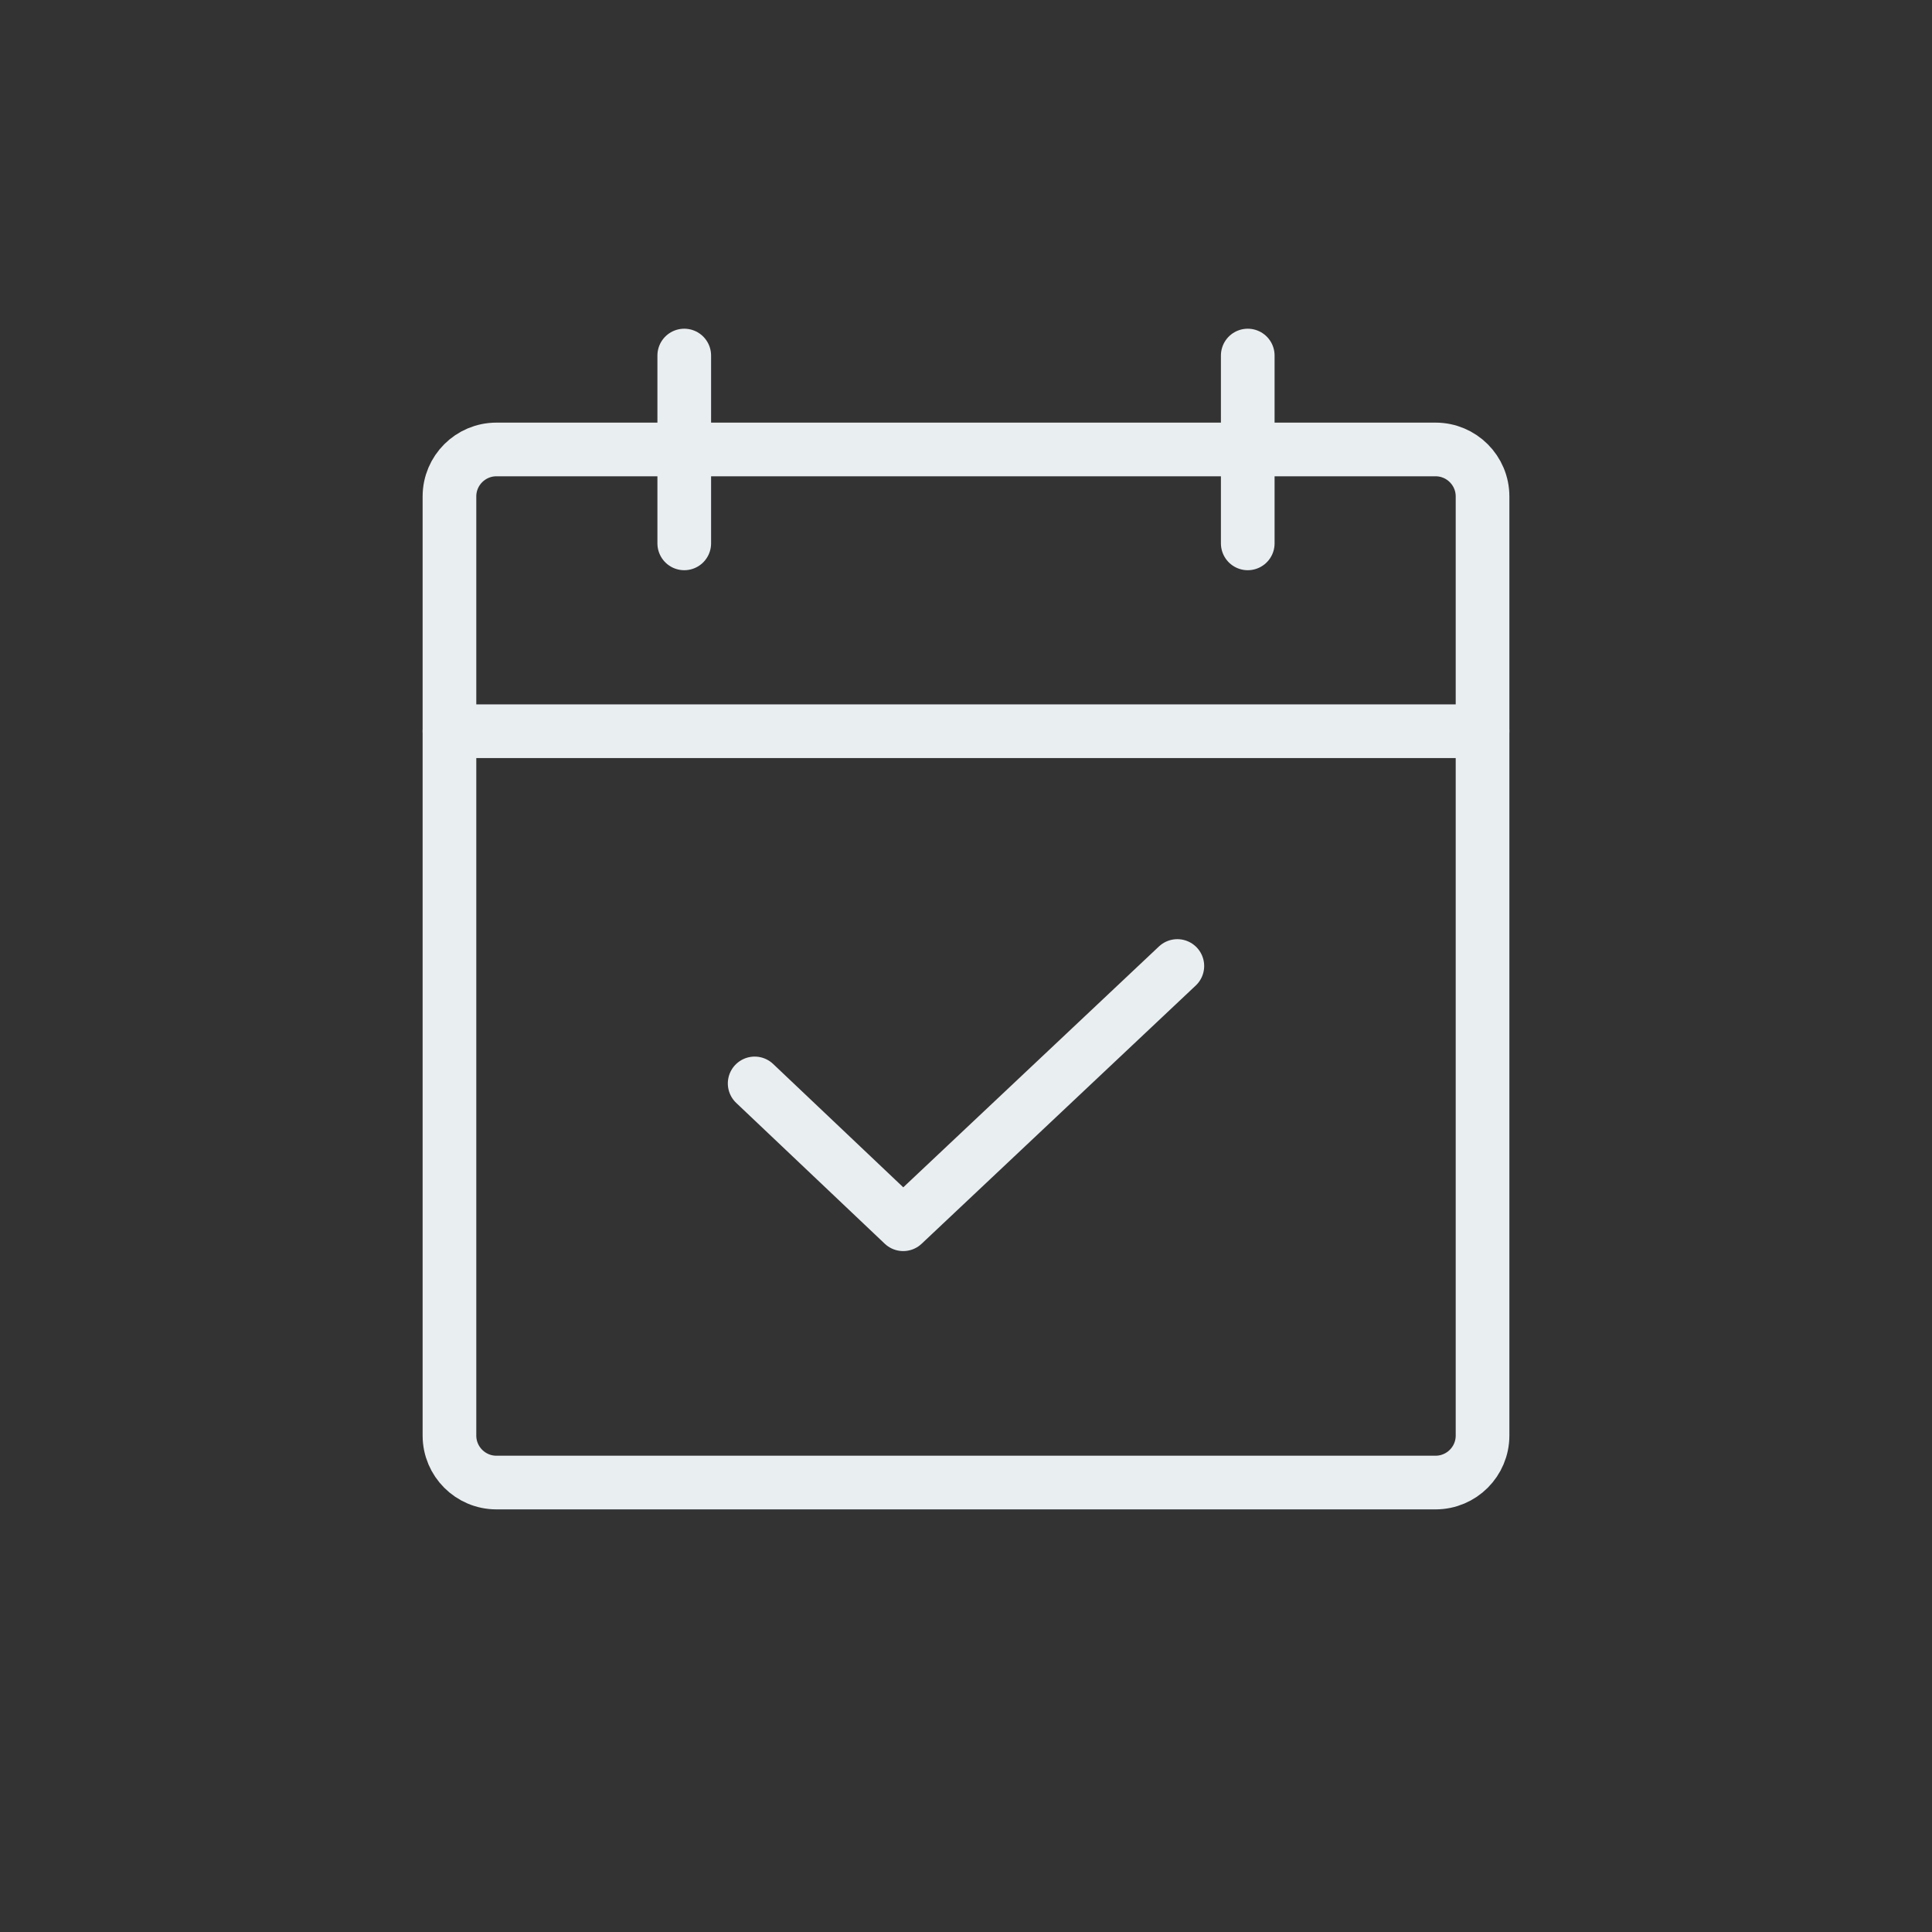 <?xml version="1.0" encoding="UTF-8"?> <svg xmlns="http://www.w3.org/2000/svg" width="36" height="36" viewBox="0 0 36 36" fill="none"><rect x="0" y="0" width="36" height="36" fill="#333333" stroke="none"/><path d="M26.75 8.375H9.25C8.767 8.375 8.375 8.767 8.375 9.25V26.75C8.375 27.233 8.767 27.625 9.25 27.625H26.75C27.233 27.625 27.625 27.233 27.625 26.75V9.25C27.625 8.767 27.233 8.375 26.75 8.375Z" stroke="#E9EEF1" stroke-linecap="round" stroke-linejoin="round"></path><path d="M23.25 6.625V10.125" stroke="#E9EEF1" stroke-linecap="round" stroke-linejoin="round"></path><path d="M12.75 6.625V10.125" stroke="#E9EEF1" stroke-linecap="round" stroke-linejoin="round"></path><path d="M8.375 13.625H27.625" stroke="#E9EEF1" stroke-linecap="round" stroke-linejoin="round"></path><path d="M21.938 18L16.83 22.812L14.062 20.188" stroke="#E9EEF1" stroke-linecap="round" stroke-linejoin="round"></path></svg> 